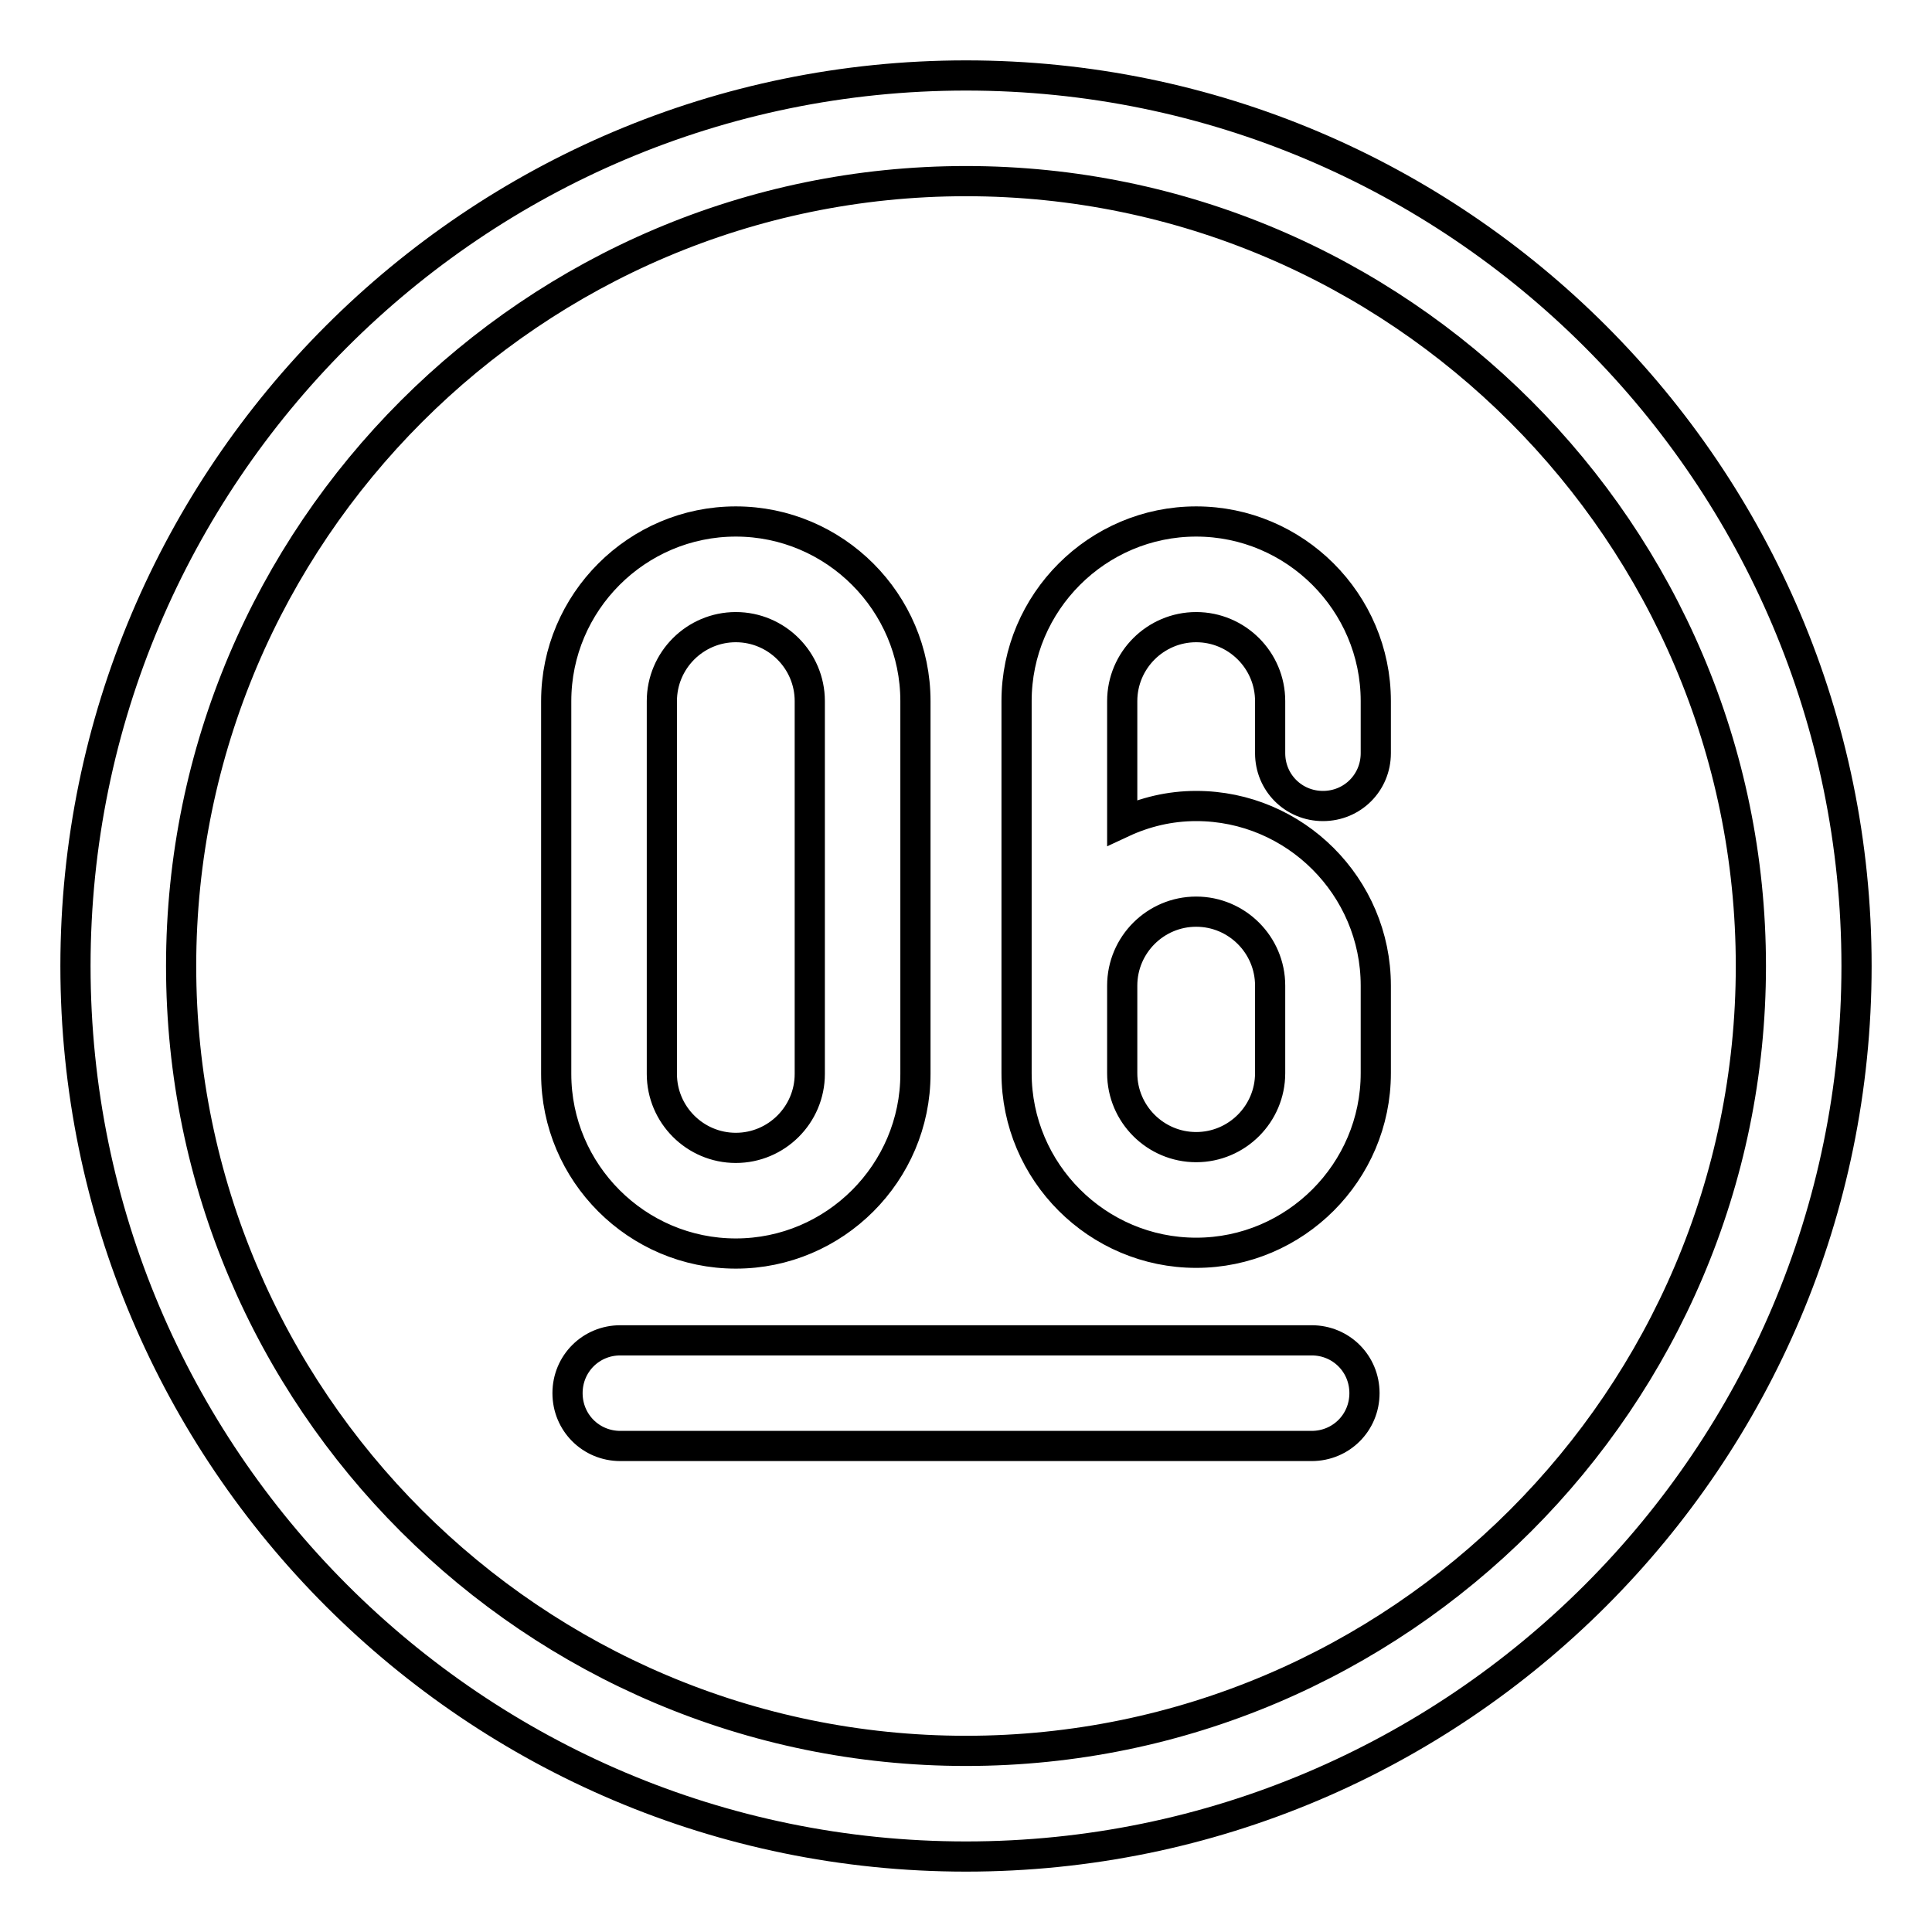 <?xml version="1.0" encoding="utf-8"?>
<!-- Svg Vector Icons : http://www.onlinewebfonts.com/icon -->
<!DOCTYPE svg PUBLIC "-//W3C//DTD SVG 1.1//EN" "http://www.w3.org/Graphics/SVG/1.1/DTD/svg11.dtd">
<svg version="1.1" xmlns="http://www.w3.org/2000/svg" xmlns:xlink="http://www.w3.org/1999/xlink" x="0px" y="0px" viewBox="0 0 256 256" enable-background="new 0 0 256 256" xml:space="preserve">
<g> <path stroke-width="4" fill-opacity="0" stroke="#000000"  d="M128,10C62.9,10,10,62.9,10,128c0,65.1,52.9,118,118,118c65.1,0,118-52.9,118-118C246,62.9,193.1,10,128,10 z M128,232c-57.3,0-104-46.6-104-104C24,70.7,70.7,24,128,24c57.3,0,104,46.7,104,104C232,185.3,185.3,232,128,232z M97.5,166.1 c13.1,0,23.8-10.7,23.8-23.8V92.9c0-13.1-10.7-23.8-23.8-23.8c-13.1,0-23.8,10.7-23.8,23.8v49.4C73.7,155.4,84.4,166.1,97.5,166.1z  M87.7,92.9c0-5.4,4.4-9.8,9.8-9.8c5.4,0,9.8,4.4,9.8,9.8v49.4c0,5.4-4.4,9.8-9.8,9.8c-5.4,0-9.8-4.4-9.8-9.8V92.9z M158.5,69.1 c-13.1,0-23.8,10.7-23.8,23.8v37.7v9.1v2.5c0,13.1,10.7,23.8,23.8,23.8c13.1,0,23.8-10.7,23.8-23.8v-11.6 c0-13.1-10.7-23.8-23.8-23.8c-3.5,0-6.8,0.8-9.8,2.2V92.9c0-5.4,4.4-9.8,9.8-9.8c5.4,0,9.8,4.4,9.8,9.8v6.9c0,3.9,3.1,7,7,7 c3.9,0,7-3.1,7-7v-6.9C182.3,79.8,171.6,69.1,158.5,69.1z M158.5,120.8c5.4,0,9.8,4.4,9.8,9.8v11.6c0,5.4-4.4,9.8-9.8,9.8 c-5.4,0-9.8-4.4-9.8-9.8v-2.5v-9.1C148.7,125.2,153.1,120.8,158.5,120.8z M173.8,177.6H82.2c-3.9,0-7,3.1-7,7c0,3.9,3.1,7,7,7h91.6 c3.9,0,7-3.1,7-7C180.8,180.7,177.7,177.6,173.8,177.6z"/></g>
</svg>